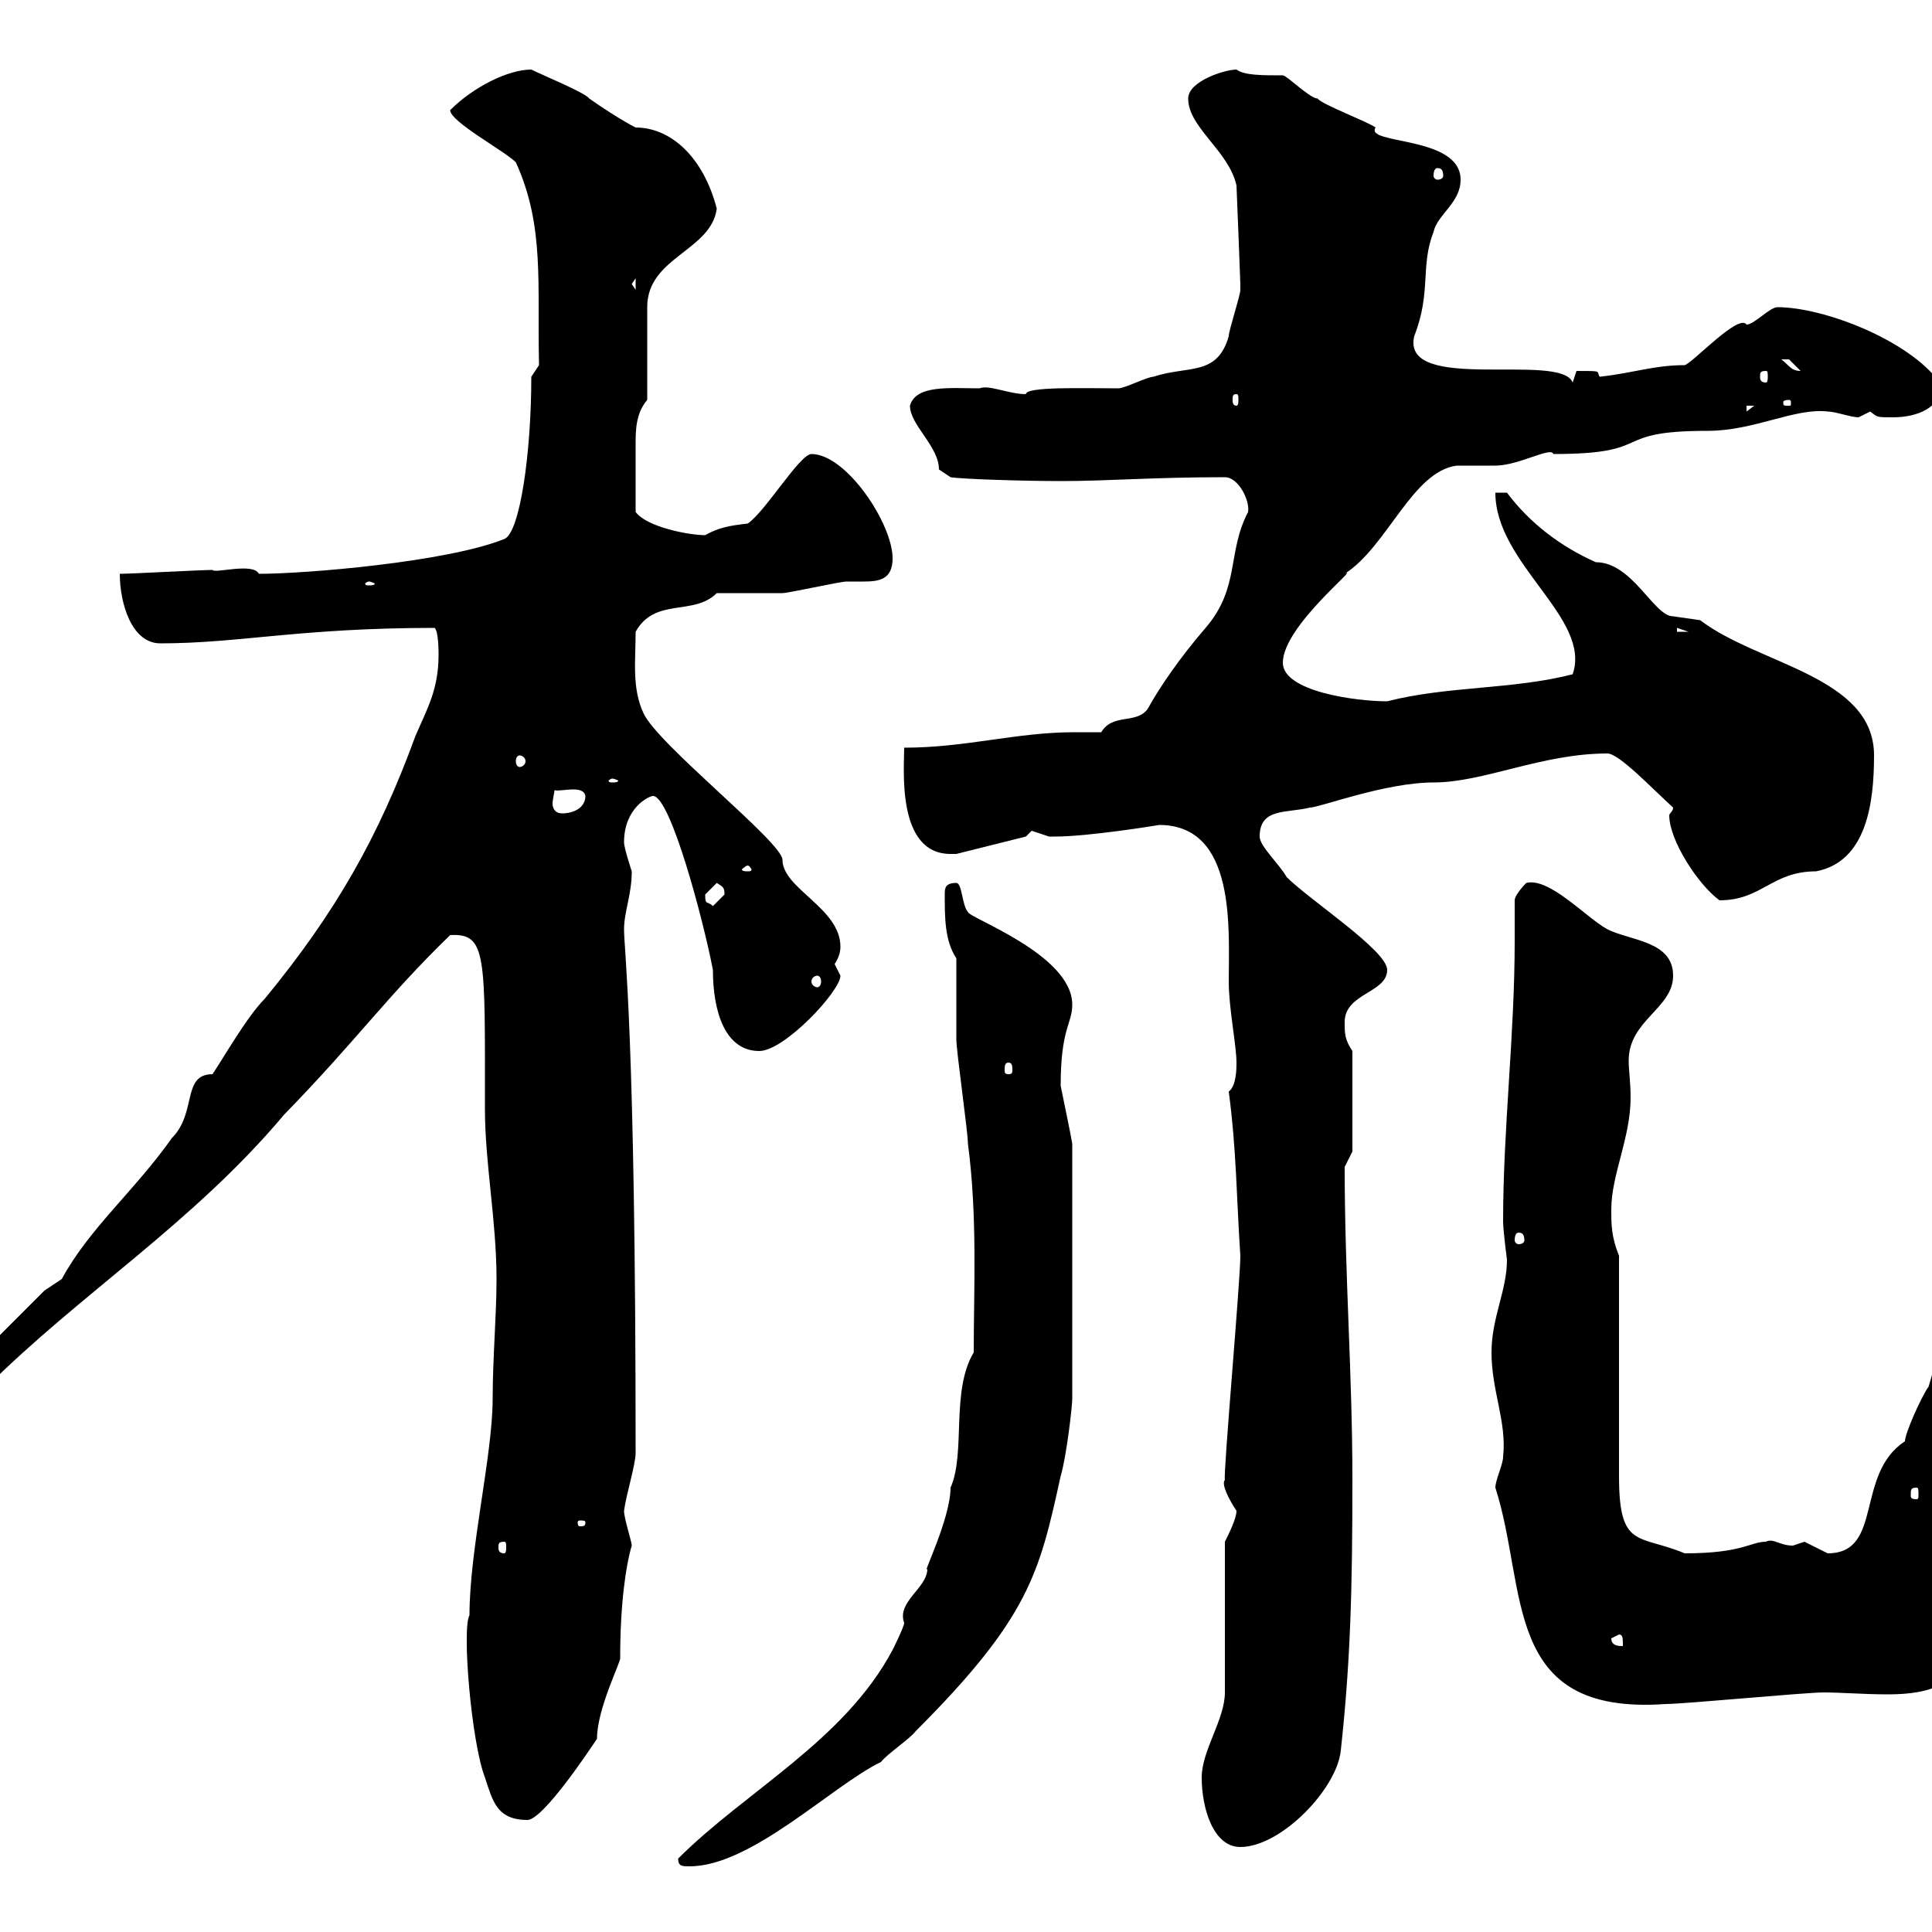 <svg xmlns="http://www.w3.org/2000/svg" xmlns:xlink="http://www.w3.org/1999/xlink" width="300" height="300"><path d="M105.30 288.60C105.30 289.80 105.90 289.80 107.10 289.80C116.70 289.80 129.30 277.20 136.80 273.60C137.70 272.40 141.30 270 142.20 268.80C159.90 251.10 161.40 244.20 164.70 229.20C165.60 226.20 166.50 218.40 166.50 217.20L166.50 177.60C166.20 175.80 165.30 171.60 164.70 168.60C164.70 159.60 166.50 159 166.50 156C166.50 148.20 150.30 142.50 150.30 141.60C149.40 140.70 149.40 137.10 148.50 137.10C146.70 137.10 146.70 138 146.70 138.90C146.70 142.50 146.70 146.10 148.50 148.80C148.50 150.60 148.50 159.60 148.50 161.40C148.50 163.20 150.30 175.80 150.30 177.60C151.80 189 151.20 200.10 151.20 210C147.60 216 150 225.60 147.60 231C147.60 235.80 143.10 244.80 144 243.60C144 246.60 139.20 248.70 140.40 252C140.40 252.60 138.60 256.20 138.60 256.20C131.10 270.30 115.80 278.10 105.30 288.60ZM186.60 276C186.60 280.80 188.40 286.80 192.60 286.80C198.90 286.80 207.60 277.80 208.20 271.80C209.70 258 210 246.90 210 229.80C210 213.30 208.80 198 208.80 181.20C208.80 181.20 210 178.80 210 178.80L210 163.20C208.80 161.40 208.80 160.50 208.80 158.70C208.80 154.20 215.40 154.20 215.40 150.60C215.40 147.60 203.40 139.80 199.80 136.20C198.60 134.10 195.60 131.40 195.60 129.90C195.60 125.40 199.80 126.30 203.40 125.40C204.90 125.40 215.10 121.50 222.60 121.50C230.40 121.50 239.40 117 249.60 117C251.40 117 256.50 122.40 259.80 125.40C259.80 126 259.20 126.30 259.20 126.60C259.20 130.50 263.70 137.40 267 139.80C273.60 139.80 275.10 135.30 282 135.30C289.80 133.80 291 124.80 291 117.30C291 105 273 103.20 264 96.30C264 96.30 259.80 95.70 259.80 95.70C256.80 95.70 253.50 87.30 247.80 87.30C242.40 84.90 237.60 81.30 234 76.50L232.20 76.50C232.20 87.60 247.20 96 244.20 104.70C234.90 107.10 224.70 106.50 215.40 108.90C210.60 108.90 199.20 107.40 199.20 102.90C199.20 97.20 211.50 87.60 208.80 89.10C215.40 84.90 219.30 73.20 226.20 72.30C226.80 72.30 231.60 72.30 232.20 72.30C235.80 72.30 240.90 69.30 241.20 70.50C257.40 70.50 249.60 66.90 265.20 66.90C272.40 66.90 278.70 63.30 283.80 63.90C285 63.90 287.40 64.80 288.60 64.80C288.60 64.80 290.40 63.90 290.40 63.90C291.60 64.80 291.30 64.80 294 64.80C297.60 64.80 301.80 63.30 301.20 59.40C296.40 52.80 283.20 47.70 276 47.70C274.80 47.70 272.40 50.40 271.20 50.40C270 48.60 262.80 56.40 261.60 56.70C256.80 56.70 253.80 57.90 248.40 58.50C247.80 57.60 249 57.60 244.80 57.60C244.80 57.60 244.20 59.40 244.20 59.40C242.40 54.60 217.50 61.20 219.60 52.20C222.30 45.30 220.50 41.40 222.60 36C223.20 33.30 226.80 31.50 226.80 27.90C226.80 21 211.80 22.50 213.60 19.80C212.40 18.90 205.20 16.20 204.60 15.30C203.40 15.30 199.80 11.70 199.20 11.70C195.90 11.70 193.20 11.70 192 10.80C190.20 10.80 184.50 12.60 184.50 15.30C184.50 19.80 190.80 23.40 192 28.80C192 28.80 192.60 43.50 192.60 44.10C192.60 44.10 192.60 45 192.60 45C192.60 45.90 190.80 51.30 190.80 52.20C189 58.50 184.50 56.70 179.10 58.50C178.20 58.50 174.60 60.30 173.70 60.30C168.30 60.30 159.30 60 159.30 61.20C156.60 61.20 153.60 59.70 152.10 60.30C147.60 60.30 142.20 59.70 141.30 63C141.30 66 145.80 69.30 145.80 72.90L147.60 74.10C149.40 74.40 159 74.70 164.70 74.70C172.20 74.70 178.80 74.10 190.20 74.10C192.30 74.10 194.10 77.70 193.80 79.50C190.50 85.80 192.60 91.20 187.20 97.50C183.30 102 180 106.80 178.20 110.10C176.40 112.50 172.80 110.70 171 113.70C169.80 113.70 168.30 113.70 166.80 113.70C157.80 113.70 150 116.10 140.40 116.10C140.40 119.40 139.20 132.60 147.60 132.60C148.20 132.60 148.20 132.60 148.50 132.60L159.30 129.90C159.30 129.90 160.20 129 160.20 129C160.20 129 162.90 129.90 162.90 129.90C163.80 129.90 163.80 129.90 163.80 129.90C169.20 129.90 180 128.10 180 128.10C192 128.10 190.80 144.30 190.80 152.40C190.80 156.60 192 162.30 192 165C192 165.90 192 168.60 190.80 169.50C192 178.50 192 186 192.60 195C192.60 198.90 189.90 229.20 190.20 229.80C189.60 230.40 190.80 232.80 192 234.60C192 235.80 190.80 238.20 190.20 239.40L190.20 262.80C190.20 267 186.60 271.80 186.60 276ZM72.90 250.80C71.70 252.90 73.20 270.60 75.30 276C76.50 279.60 77.10 282.60 81.90 282.60C84.30 282.60 91.50 271.80 92.70 270C92.70 265.20 96.60 257.70 96.30 257.40C96.30 249 97.20 243 98.10 240C98.10 239.40 96.90 235.80 96.90 234.60C97.20 232.20 98.70 227.40 98.70 225.60C98.70 160.20 96.90 147.60 96.90 144.30C96.90 141.60 98.10 138.90 98.10 135.30C98.10 135.30 96.90 131.70 96.90 130.80C96.90 125.40 100.80 123.60 101.40 123.60C104.10 123.60 109.20 142.80 110.70 150.60C110.70 156.90 112.50 163.20 117.90 163.20C121.80 163.20 130.50 153.90 130.50 151.50C130.50 151.50 129.60 149.70 129.60 149.70C130.20 148.80 130.50 147.90 130.50 147C130.50 141 121.50 138 121.50 133.50C121.50 130.80 102 115.50 99.90 110.70C98.10 106.80 98.70 102.60 98.70 98.10C101.70 92.70 107.70 95.70 111.30 92.10C113.10 92.10 119.70 92.10 121.50 92.10C122.40 92.10 130.50 90.30 131.40 90.30C132.30 90.30 133.20 90.30 134.10 90.30C136.50 90.30 138.60 90 138.60 86.70C138.60 81.30 131.40 70.50 126 70.50C124.20 70.50 118.80 79.50 116.10 81.30C113.40 81.60 111.60 81.90 109.50 83.10C107.10 83.10 100.50 81.90 98.70 79.50C98.70 75.90 98.70 72 98.70 69C98.70 66.90 98.70 64.20 100.50 62.10L100.50 47.70C100.50 39.90 110.40 39 111.30 32.40C109.20 24.30 104.10 19.80 98.70 19.80C96.90 18.90 93.60 16.80 91.50 15.30C90.90 14.40 84.30 11.70 82.50 10.80C78.90 10.80 73.50 13.50 69.90 17.10C69.90 18.90 78.30 23.40 80.10 25.20C84.60 35.10 83.40 44.10 83.70 56.70L82.50 58.50C82.50 70.50 80.70 82.80 78.30 83.70C69.30 87.30 47.40 89.10 40.20 89.10C39.30 87.30 33.30 89.10 33 88.50C31.20 88.50 20.40 89.10 18.60 89.10C18.60 93.60 20.40 99.90 24.90 99.90C37.20 99.90 46.50 97.50 67.50 97.50C68.10 98.10 68.10 101.10 68.10 101.70C68.10 107.10 66.30 110.10 64.50 114.30C58.80 129.90 52.20 141.60 41.10 155.10C38.40 157.80 34.80 164.10 33 166.80C28.20 166.80 30.60 172.80 26.70 176.70C21 184.80 13.80 190.80 9.60 198.60C9.60 198.60 6.90 200.40 6.90 200.40C5.10 202.20-3.90 211.20-5.70 213C-5.70 215.10-5.70 216.60-4.80 216.60C-3.60 216.60-3 216.30-2.10 215.40C12.30 201 30 189.90 44.10 173.10C55.50 161.40 60 154.80 69.90 145.20C75.60 144.90 75.30 148.20 75.30 172.20C75.30 180.60 77.10 189.60 77.10 198.60C77.10 204.30 76.50 210.90 76.50 217.20C76.50 225.90 72.90 240.60 72.90 250.80ZM232.20 231C237.30 246.90 233.10 266.40 258.60 264.60C261.60 264.60 280.20 262.80 283.20 262.80C285.90 262.80 289.50 263.10 293.10 263.10C299.70 263.10 305.40 261.60 305.40 253.80C305.40 246 300.60 240 301.80 232.80C301.80 222 304.80 217.20 303.60 211.80C303.60 211.20 306.60 202.80 306.60 202.20C306.60 202.20 306.60 200.40 306.60 200.40C303 200.40 299.40 216.30 299.40 215.40C298.20 217.20 295.80 222.60 295.80 223.80C288 228.90 292.50 241.20 283.80 241.20C283.80 241.20 280.20 239.40 280.20 239.40C280.20 239.40 278.40 240 278.40 240C276.30 240 275.40 238.80 274.20 239.40C271.80 239.40 270.60 241.20 261.60 241.20C254.40 238.20 251.40 240.60 251.40 229.20L251.40 195C250.20 192 250.20 190.20 250.20 187.80C250.20 182.40 253.20 176.70 253.20 170.40C253.20 168 252.90 166.20 252.90 164.70C252.90 158.40 259.80 156.60 259.80 151.50C259.80 146.10 253.20 146.10 249.60 144.30C246.30 142.50 240.60 136.20 237 137.10C237 137.10 235.20 138.90 235.20 139.80C235.20 142.20 235.20 144.30 235.20 146.10C235.20 160.80 233.40 175.20 233.40 189.60C233.40 191.10 234 195.60 234 195.60C234 200.40 231.60 204.60 231.60 210C231.60 216 234 220.80 233.40 226.20C233.40 227.40 232.20 229.80 232.20 231ZM250.20 254.40L251.40 253.80C252 253.80 252 254.40 252 255.60C251.40 255.60 250.20 255.60 250.20 254.40ZM78.30 239.40C78.60 239.40 78.60 239.70 78.60 240.30C78.60 240.60 78.60 241.20 78.30 241.20C77.40 241.20 77.40 240.60 77.40 240.30C77.40 239.70 77.40 239.40 78.30 239.40ZM90.90 236.40C90.90 237 90.60 237 90 237C90 237 89.70 237 89.70 236.40C89.70 236.10 90 236.10 90 236.10C90.60 236.10 90.90 236.10 90.90 236.40ZM297.60 231C297.90 231 297.90 231.30 297.90 232.20C297.90 232.50 297.90 232.80 297.60 232.80C296.70 232.80 296.70 232.50 296.70 232.20C296.70 231.30 296.70 231 297.60 231ZM235.80 191.40C236.40 191.40 236.70 191.70 236.70 192.60C236.70 192.90 236.40 193.20 235.80 193.20C235.50 193.20 235.20 192.90 235.20 192.60C235.20 191.70 235.50 191.40 235.80 191.40ZM156.60 165C157.20 165 157.20 165.60 157.20 166.20C157.20 166.50 157.20 166.80 156.60 166.80C156 166.80 156 166.50 156 166.20C156 165.60 156 165 156.60 165ZM126.90 151.50C127.20 151.50 127.50 151.80 127.50 152.40C127.50 153 127.20 153.30 126.90 153.30C126.60 153.30 126 153 126 152.40C126 151.80 126.60 151.50 126.90 151.50ZM109.50 138.90C109.50 138.90 111.30 137.10 111.30 137.10C112.20 137.70 112.50 137.70 112.50 138.90C112.50 138.90 110.70 140.70 110.70 140.70C109.80 139.80 109.50 140.70 109.50 138.90ZM116.10 134.40C116.40 134.40 116.70 135 116.70 135C116.70 135.30 116.40 135.30 116.10 135.30C115.80 135.30 115.20 135.30 115.20 135C115.20 135 115.80 134.40 116.10 134.40ZM86.10 122.70C87 123 90.60 121.80 90.90 123.60C90.90 125.40 89.10 126.30 87.30 126.30C86.10 126.30 85.80 125.40 85.80 124.80C85.80 124.20 86.10 123 86.10 122.70ZM95.10 120.90C95.40 120.90 96 121.20 96 121.20C96 121.50 95.40 121.50 95.10 121.50C94.80 121.50 94.50 121.50 94.50 121.20C94.50 121.20 94.80 120.90 95.10 120.90ZM80.70 117.30C81 117.30 81.60 117.60 81.60 118.20C81.60 118.80 81 119.10 80.70 119.10C80.40 119.10 80.10 118.80 80.10 118.20C80.10 117.60 80.40 117.30 80.70 117.30ZM260.40 97.50L262.20 98.10L260.40 98.10ZM57.30 90.30C57.60 90.30 58.20 90.60 58.20 90.60C58.20 90.90 57.60 90.90 57.30 90.90C57 90.90 56.70 90.90 56.70 90.60C56.70 90.60 57 90.30 57.30 90.30ZM271.20 63L272.40 63L271.20 63.90ZM277.80 62.10C278.10 62.10 278.10 62.40 278.10 62.40C278.10 63 278.10 63 277.80 63C276.90 63 276.90 63 276.90 62.40C276.90 62.40 276.90 62.10 277.80 62.10ZM192 61.20C192.30 61.20 192.30 61.50 192.30 62.10C192.30 62.40 192.30 63 192 63C191.40 63 191.40 62.40 191.40 62.10C191.40 61.50 191.40 61.20 192 61.20ZM274.20 57.60C274.50 57.60 274.50 57.90 274.50 58.50C274.50 58.80 274.50 59.40 274.20 59.40C273.30 59.40 273.30 58.80 273.30 58.50C273.30 57.90 273.30 57.60 274.20 57.60ZM276.60 55.80C276.60 55.80 276.60 55.80 277.80 55.80C277.80 55.80 279.60 57.60 279.60 57.60C278.10 57.60 277.80 56.70 276.60 55.80ZM98.10 44.10L98.70 43.20L98.70 45ZM223.20 26.10C223.80 26.10 224.10 26.40 224.10 27.30C224.10 27.60 223.80 27.90 223.20 27.90C222.90 27.90 222.60 27.60 222.60 27.30C222.60 26.40 222.90 26.10 223.20 26.10Z"/></svg>